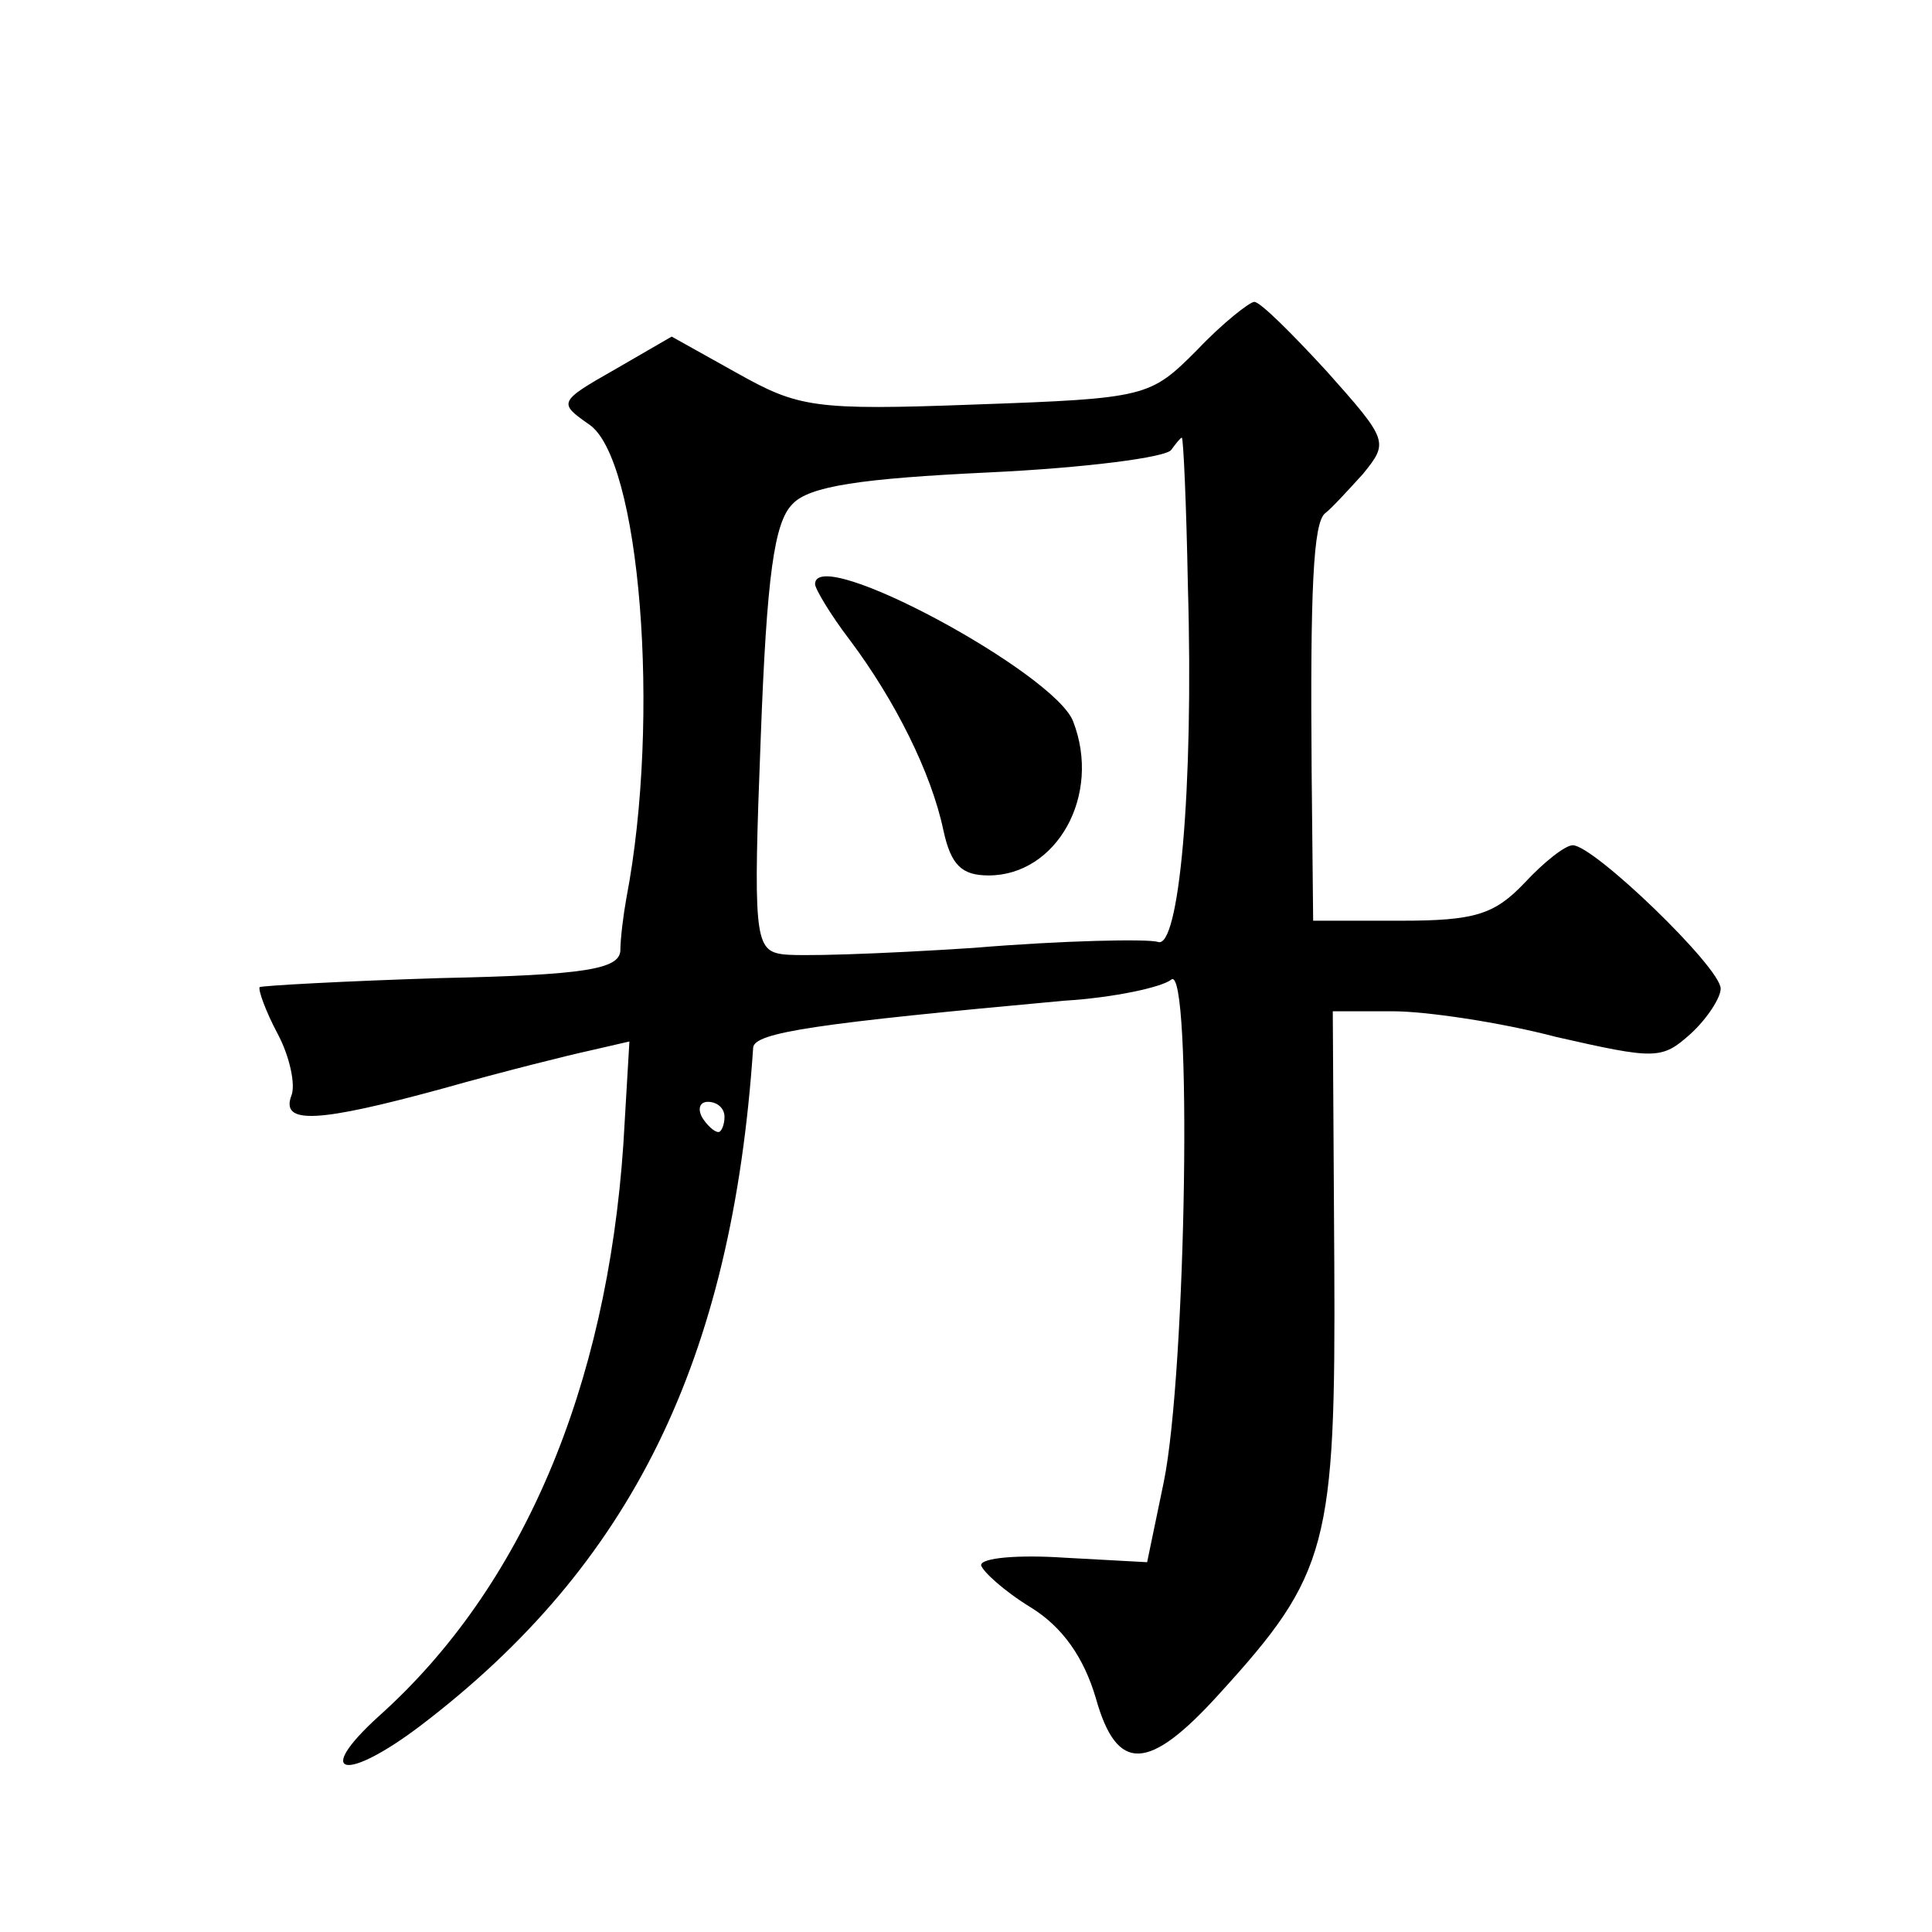 <?xml version="1.0" standalone="no"?>
<!DOCTYPE svg PUBLIC "-//W3C//DTD SVG 20010904//EN"
 "http://www.w3.org/TR/2001/REC-SVG-20010904/DTD/svg10.dtd">
<svg version="1.0" xmlns="http://www.w3.org/2000/svg"
 width="128pt" height="128pt" viewBox="0 0 128 128"
 preserveAspectRatio="xMidYMid meet">
<g transform="translate(0,128) scale(0.1,-0.1)"
fill="#0" stroke="none">
<path d="M793 1048 c-31 -31 -33 -32 -147 -36 -107 -4 -117 -2 -158 21 l-43 24
-38 -22 c-37 -21 -37 -22 -17 -36 34 -22 48 -194 25 -314 -2 -11 -4 -27 -4 -35
-1 -12 -23 -16 -119 -18 -64 -2 -118 -5 -120 -6 -1 -2 4 -16 12 -31 8 -15 12 -34
9 -41 -7 -19 17 -18 101 5 39 11 83 22 97 25 l26 6 -4 -68 c-11 -162 -67 -294 -162
-379 -44 -40 -22 -44 28 -6 139 106 206 241 220 449 1 10 42 16 206 31 33 2 65
9 71 14 14 11 10 -260 -5 -333 l-11 -53 -55 3 c-30 2 -55 0 -55 -5 1 -4 15 -17
33 -28 21 -13 35 -33 43 -60 14 -50 35 -49 82 3 72 79 77 98 76 285 l-1 167 40
0 c21 0 70 -7 108 -17 66 -15 70 -15 89 2 11 10 20 24 20 30 0 14 -84 95 -98 95
-5 0 -19 -11 -32 -25 -20 -21 -33 -25 -82 -25 l-58 0 -1 98 c-1 121 1 166 9 172
4 3 15 15 25 26 17 21 17 22 -24 68 -23 25 -44 46 -48 46 -3 0 -21 -14 -38 -32z
m-6 -156 c4 -136 -6 -242 -20 -236 -7 2 -62 1 -122 -4 -61 -4 -119 -6 -128 -4 -17
3 -18 15 -13 143 4 108 9 143 21 155 11 12 46 17 130 21 64 3 118 10 121 15 3 4
6 8 7 8 1 0 3 -44 4 -98z m-307 -352 c0 -5 -2 -10 -4 -10 -3 0 -8 5 -11 10 -3 6
-1 10 4 10 6 0 11 -4 11 -10z M540 893 c0 -3 10 -20 23 -37 30 -40 54 -88 62 -126
5 -23 12 -30 30 -30 45 0 75 53 56 102 -12 32 -171 118 -171 91z"/>
</g>
</svg>
